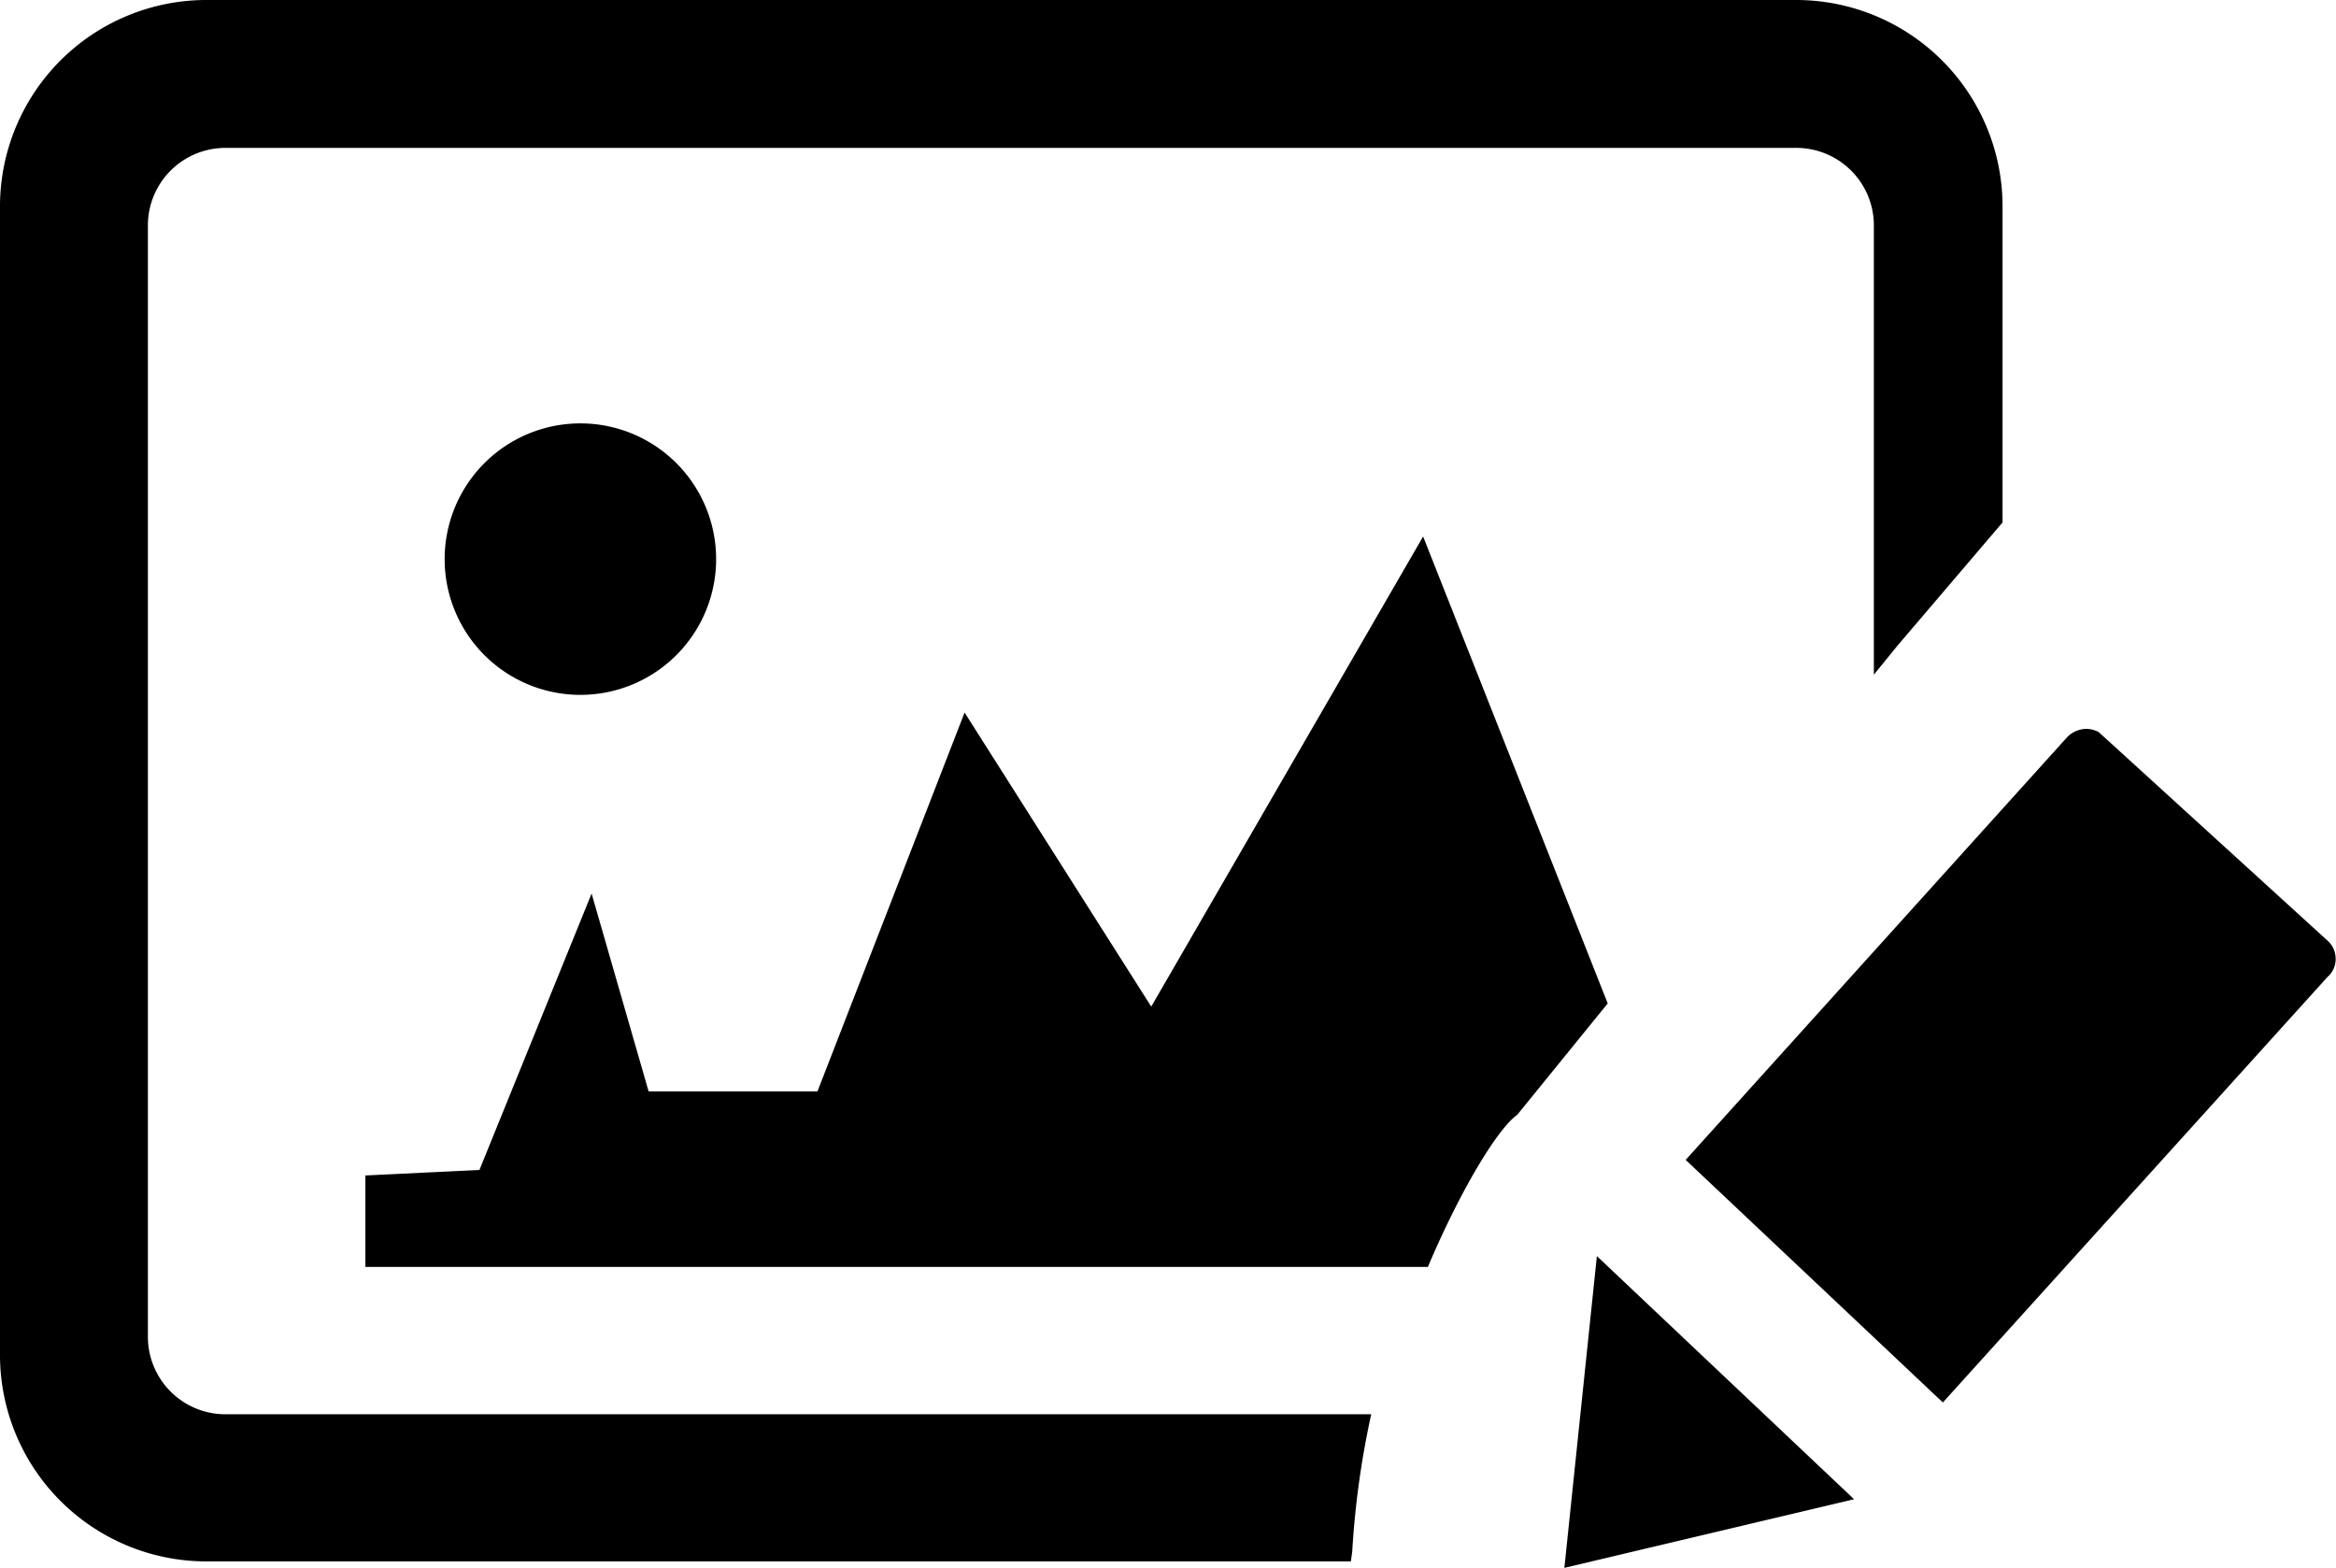 <svg id="Layer_1" data-name="Layer 1" xmlns="http://www.w3.org/2000/svg" viewBox="0 0 122.88 82.47"><title>edit-image</title><path d="M60.58,52.91,74.86,28.22l9.71,24.56-4.76,5.86c-1,.7-2.94,3.85-4.7,8H19.22V61.83l6-.29L31.12,47l3,10.41H43l7.74-19.93,9.82,15.47ZM10.82,0h83.7a10.86,10.86,0,0,1,10.82,10.82V27.48L99.78,34l-1.21,1.49V11.78a4.08,4.08,0,0,0-4-4H11.78a4.08,4.08,0,0,0-4,4V70.39a4.08,4.08,0,0,0,4,4H72.13a46.38,46.38,0,0,0-1,7.23l-.07.51H10.82A10.86,10.86,0,0,1,0,71.35V10.82A10.86,10.86,0,0,1,10.82,0ZM97.53,78.86,82.29,82.47,84,66.07,97.53,78.86ZM88.68,61l20-22.16a1.44,1.44,0,0,1,1-.5,1.39,1.39,0,0,1,.72.17l12.07,11a1.26,1.26,0,0,1,.39.87,1.23,1.23,0,0,1-.42,1L102.2,73.77,88.66,61ZM30.53,22.27a7.14,7.14,0,1,1-7.14,7.14,7.14,7.14,0,0,1,7.14-7.14Z"/></svg>